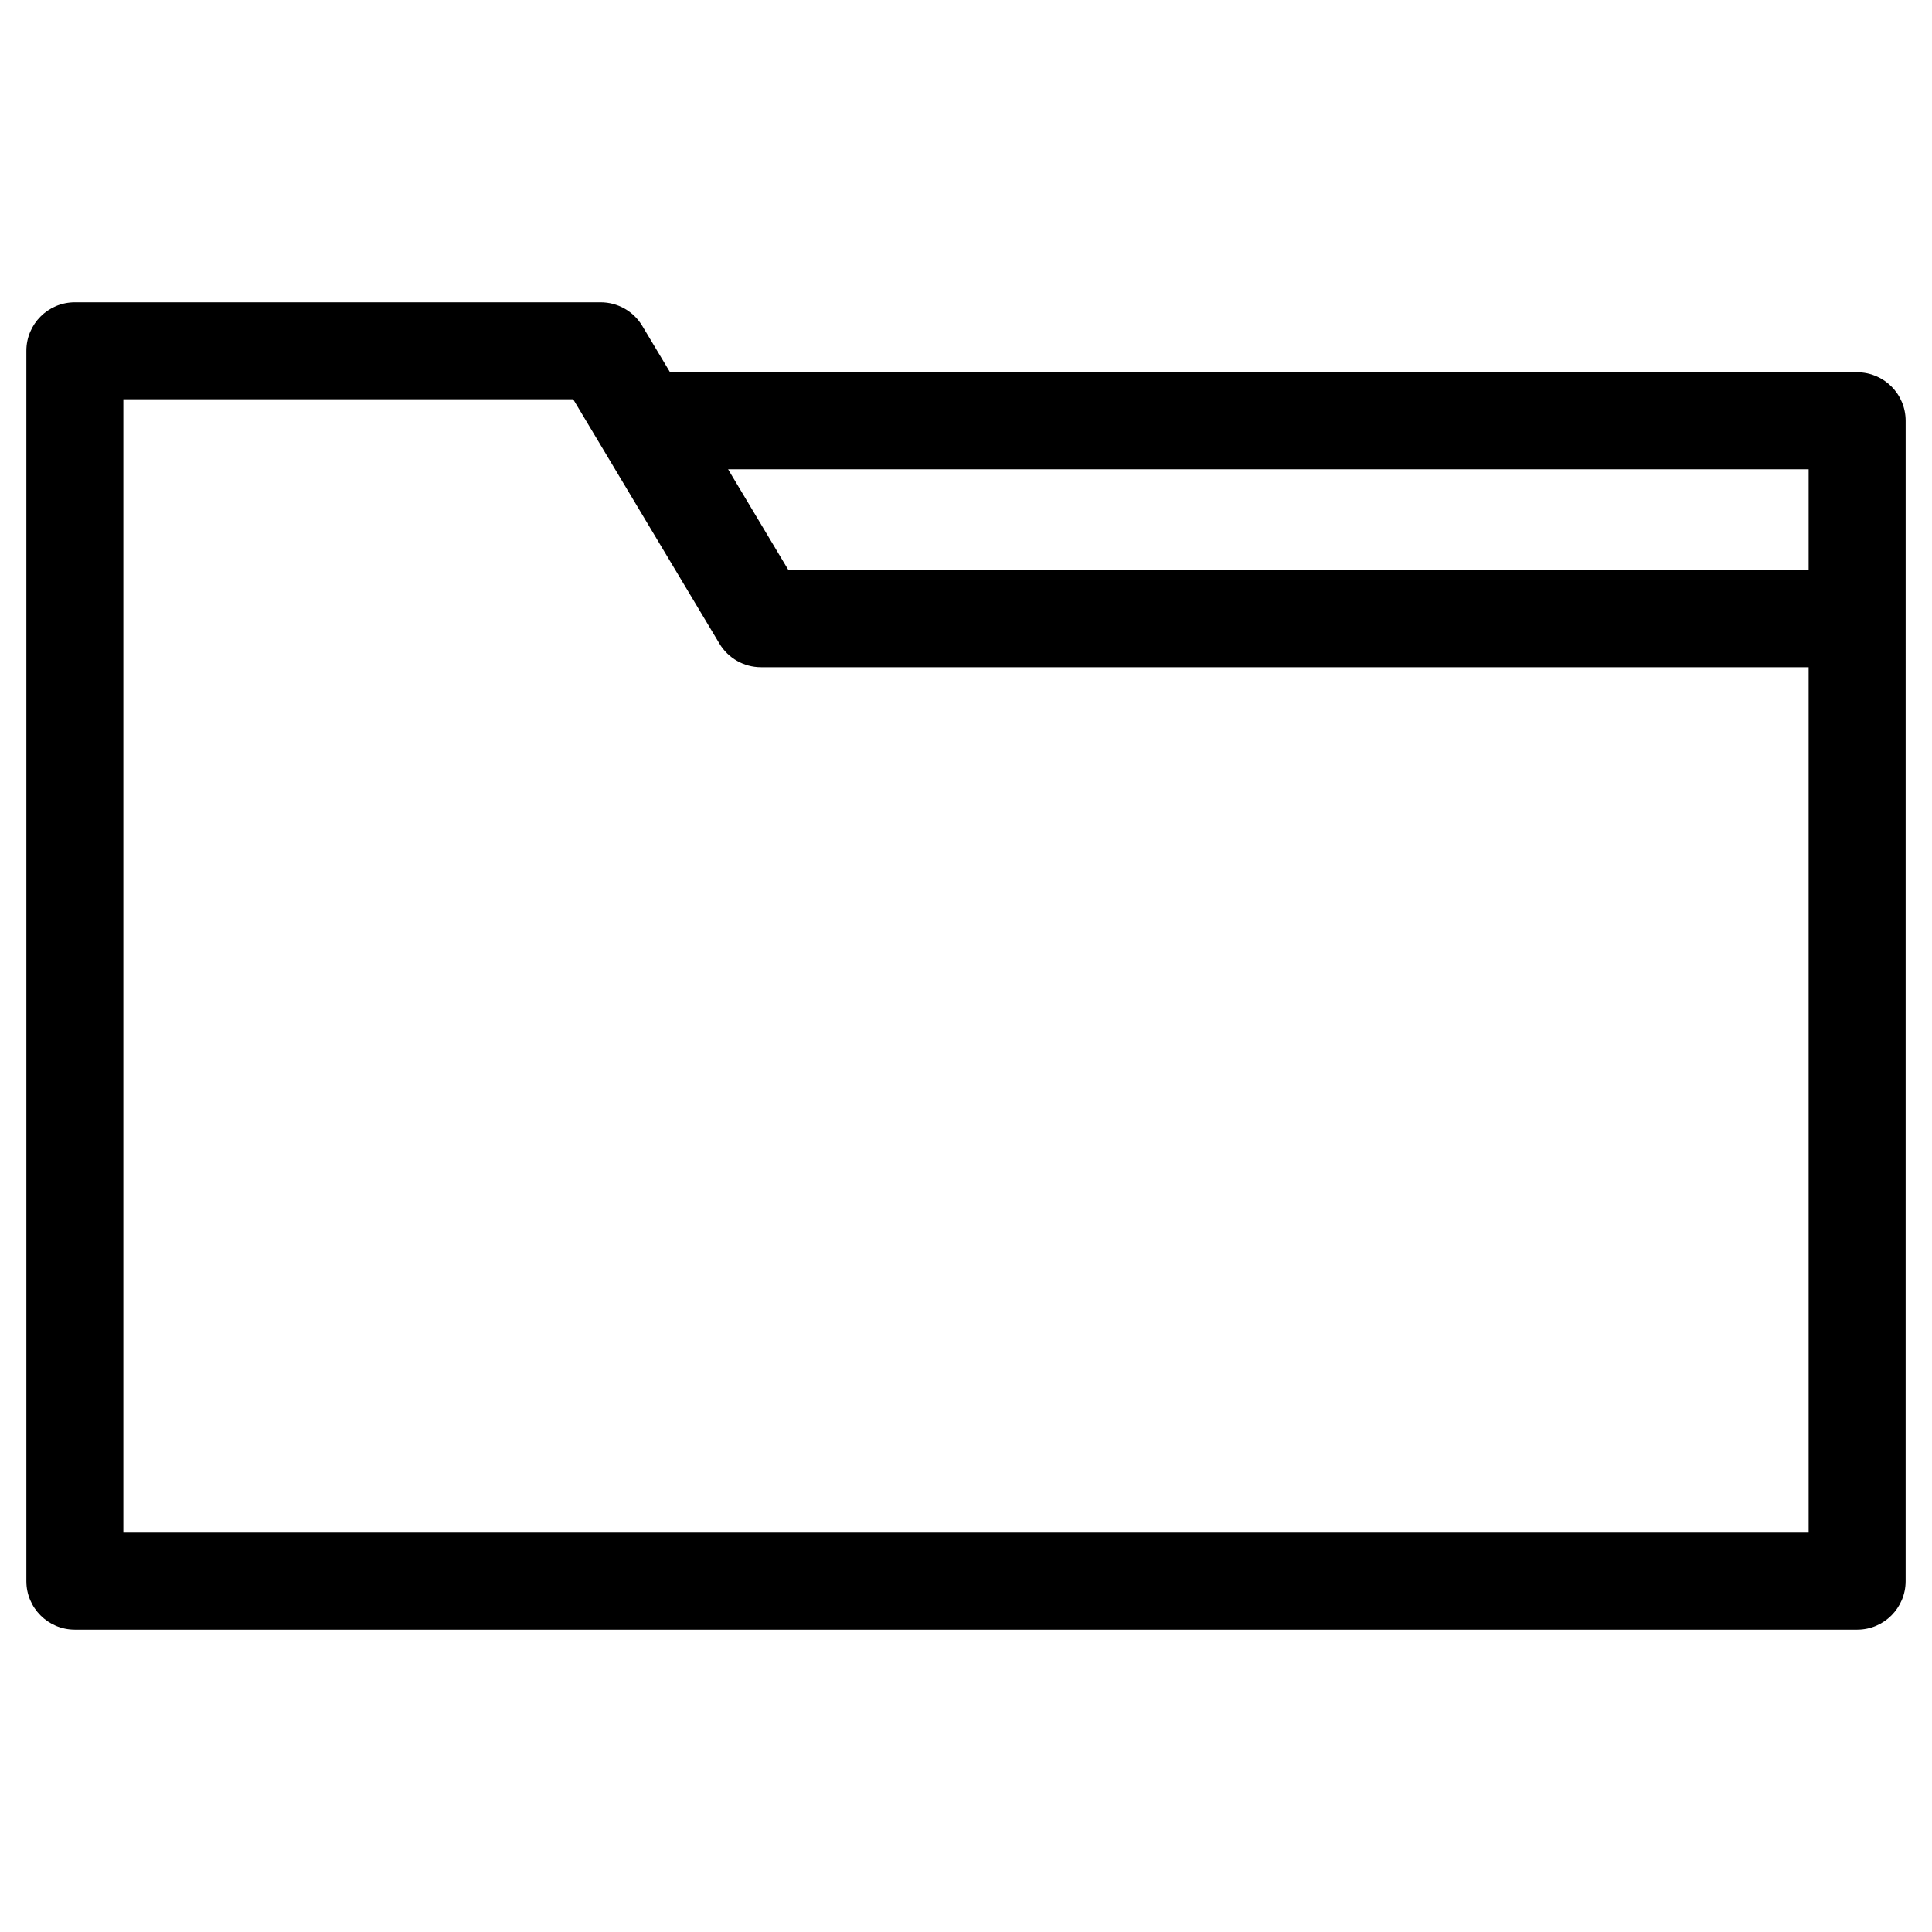 <?xml version="1.0" encoding="UTF-8"?>
<!-- Uploaded to: ICON Repo, www.iconrepo.com, Generator: ICON Repo Mixer Tools -->
<svg fill="#000000" width="800px" height="800px" version="1.1" viewBox="144 144 512 512" xmlns="http://www.w3.org/2000/svg">
 <path d="m636.16 242.66h-314.59l-7.363-12.297c-2.32-3.875-6.508-6.25-11.027-6.25h-139.34c-7.098 0-12.852 5.754-12.852 12.852v326.06c0 7.098 5.754 12.852 12.852 12.852h472.32c7.098 0 12.852-5.754 12.852-12.852l0.004-252.17v-55.34c0-7.102-5.758-12.855-12.855-12.855zm-12.852 25.707v26.758h-270.34l-16.016-26.758zm0 281.8h-446.62v-300.36h119.21l38.762 64.762c2.32 3.875 6.508 6.25 11.027 6.25h277.62z"/>
</svg>